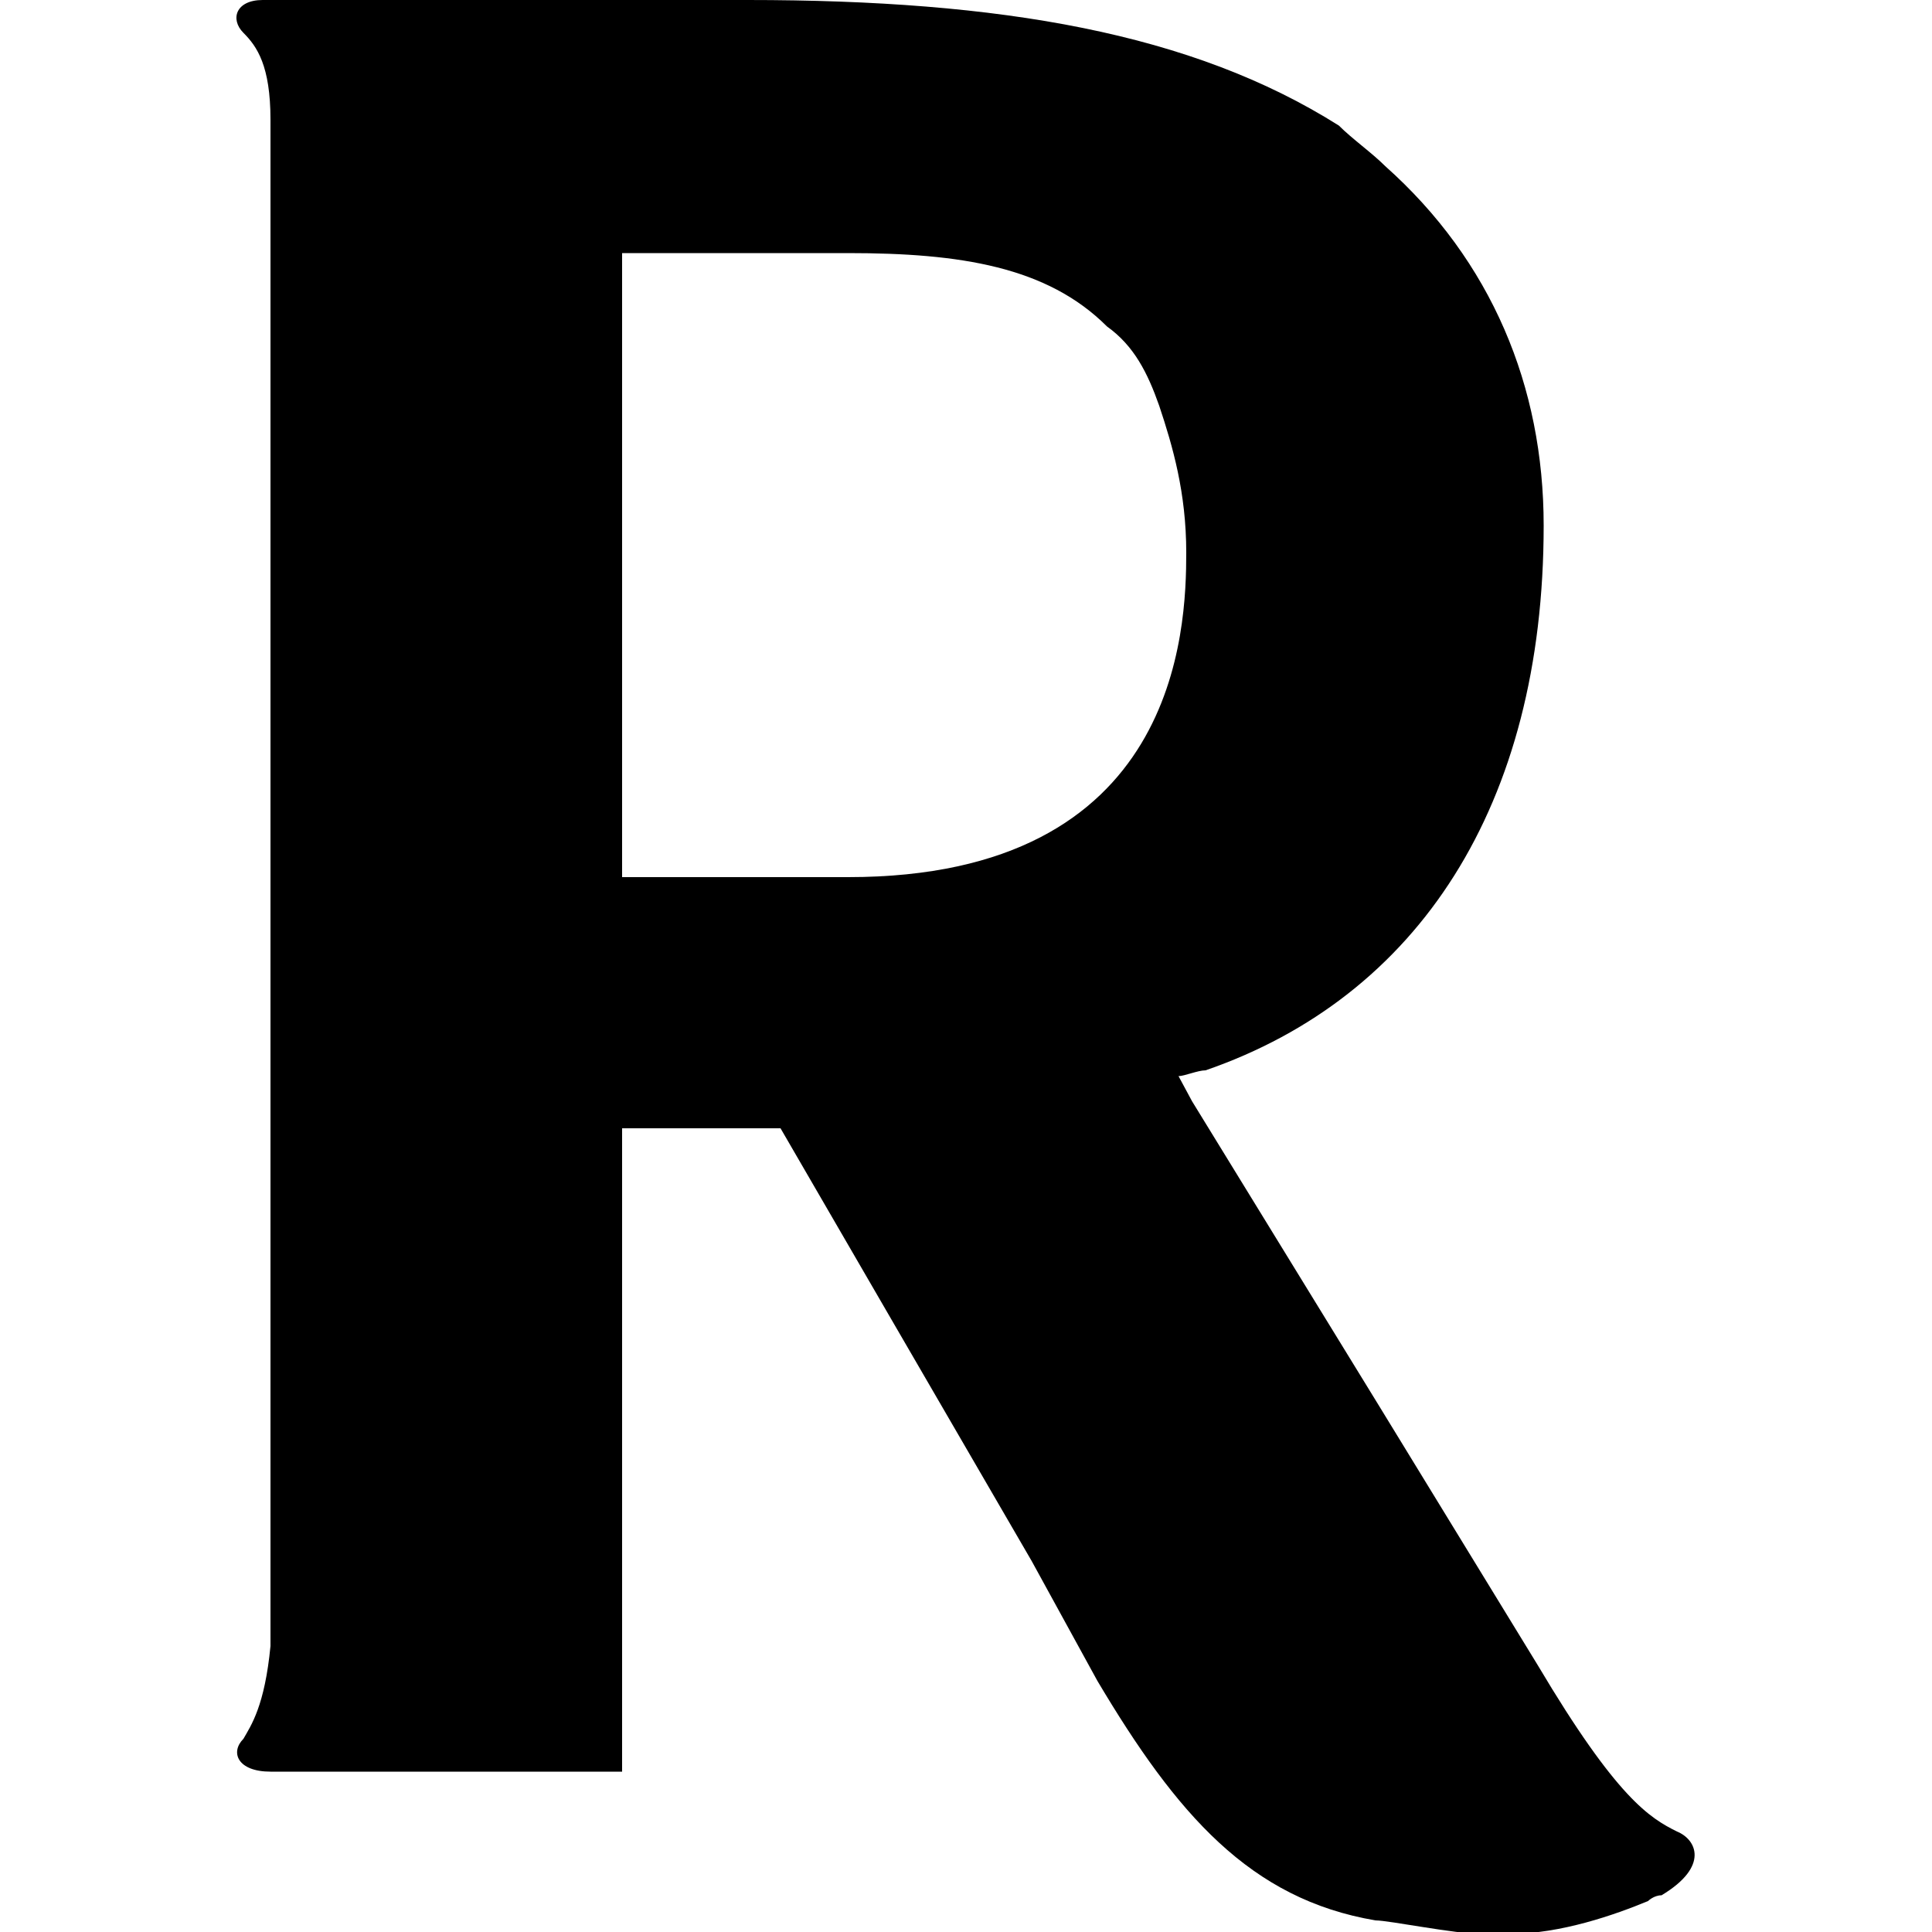 <svg version="1.1" xmlns="http://www.w3.org/2000/svg"   viewBox="0 0 1500 1500">

<path d="M1302 1422c-21-10.5-46.5-25.5-108-129l-123-201-145.5-237-10.5-19.5c4.5 0 15-4.5 21-4.5 165-57 262.5-205.5 262.5-423 0-108-40.5-205.5-123-279-10.5-10.5-25.5-21-36-31.5-114-72-262.5-97.5-459-97.5h-376.5c-21 0-25.5 15-15 25.5s21 25.5 21 67.5v1185c-4.5 46.5-15 61.5-21 72-10.5 10.5-4.5 25.5 21 25.5h273v-499.5h123l87 150 108 186 51 93c61.5 103.5 118.5 169.5 216 186 10.5 0 61.5 10.5 82.5 10.5h21c40.5 0 82.5-15 108-25.5 0 0 4.5-4.5 10.5-4.5 37.5-22.5 27-43.5 12-49.5zM658.5 681h-175.5v-484.5h175.5c87 0 154.5 10.5 201 57 21 15 31.5 36 40.5 61.5 10.5 31.5 21 67.5 21 114 0 60-6 252-262.5 252z"></path>
</svg>
